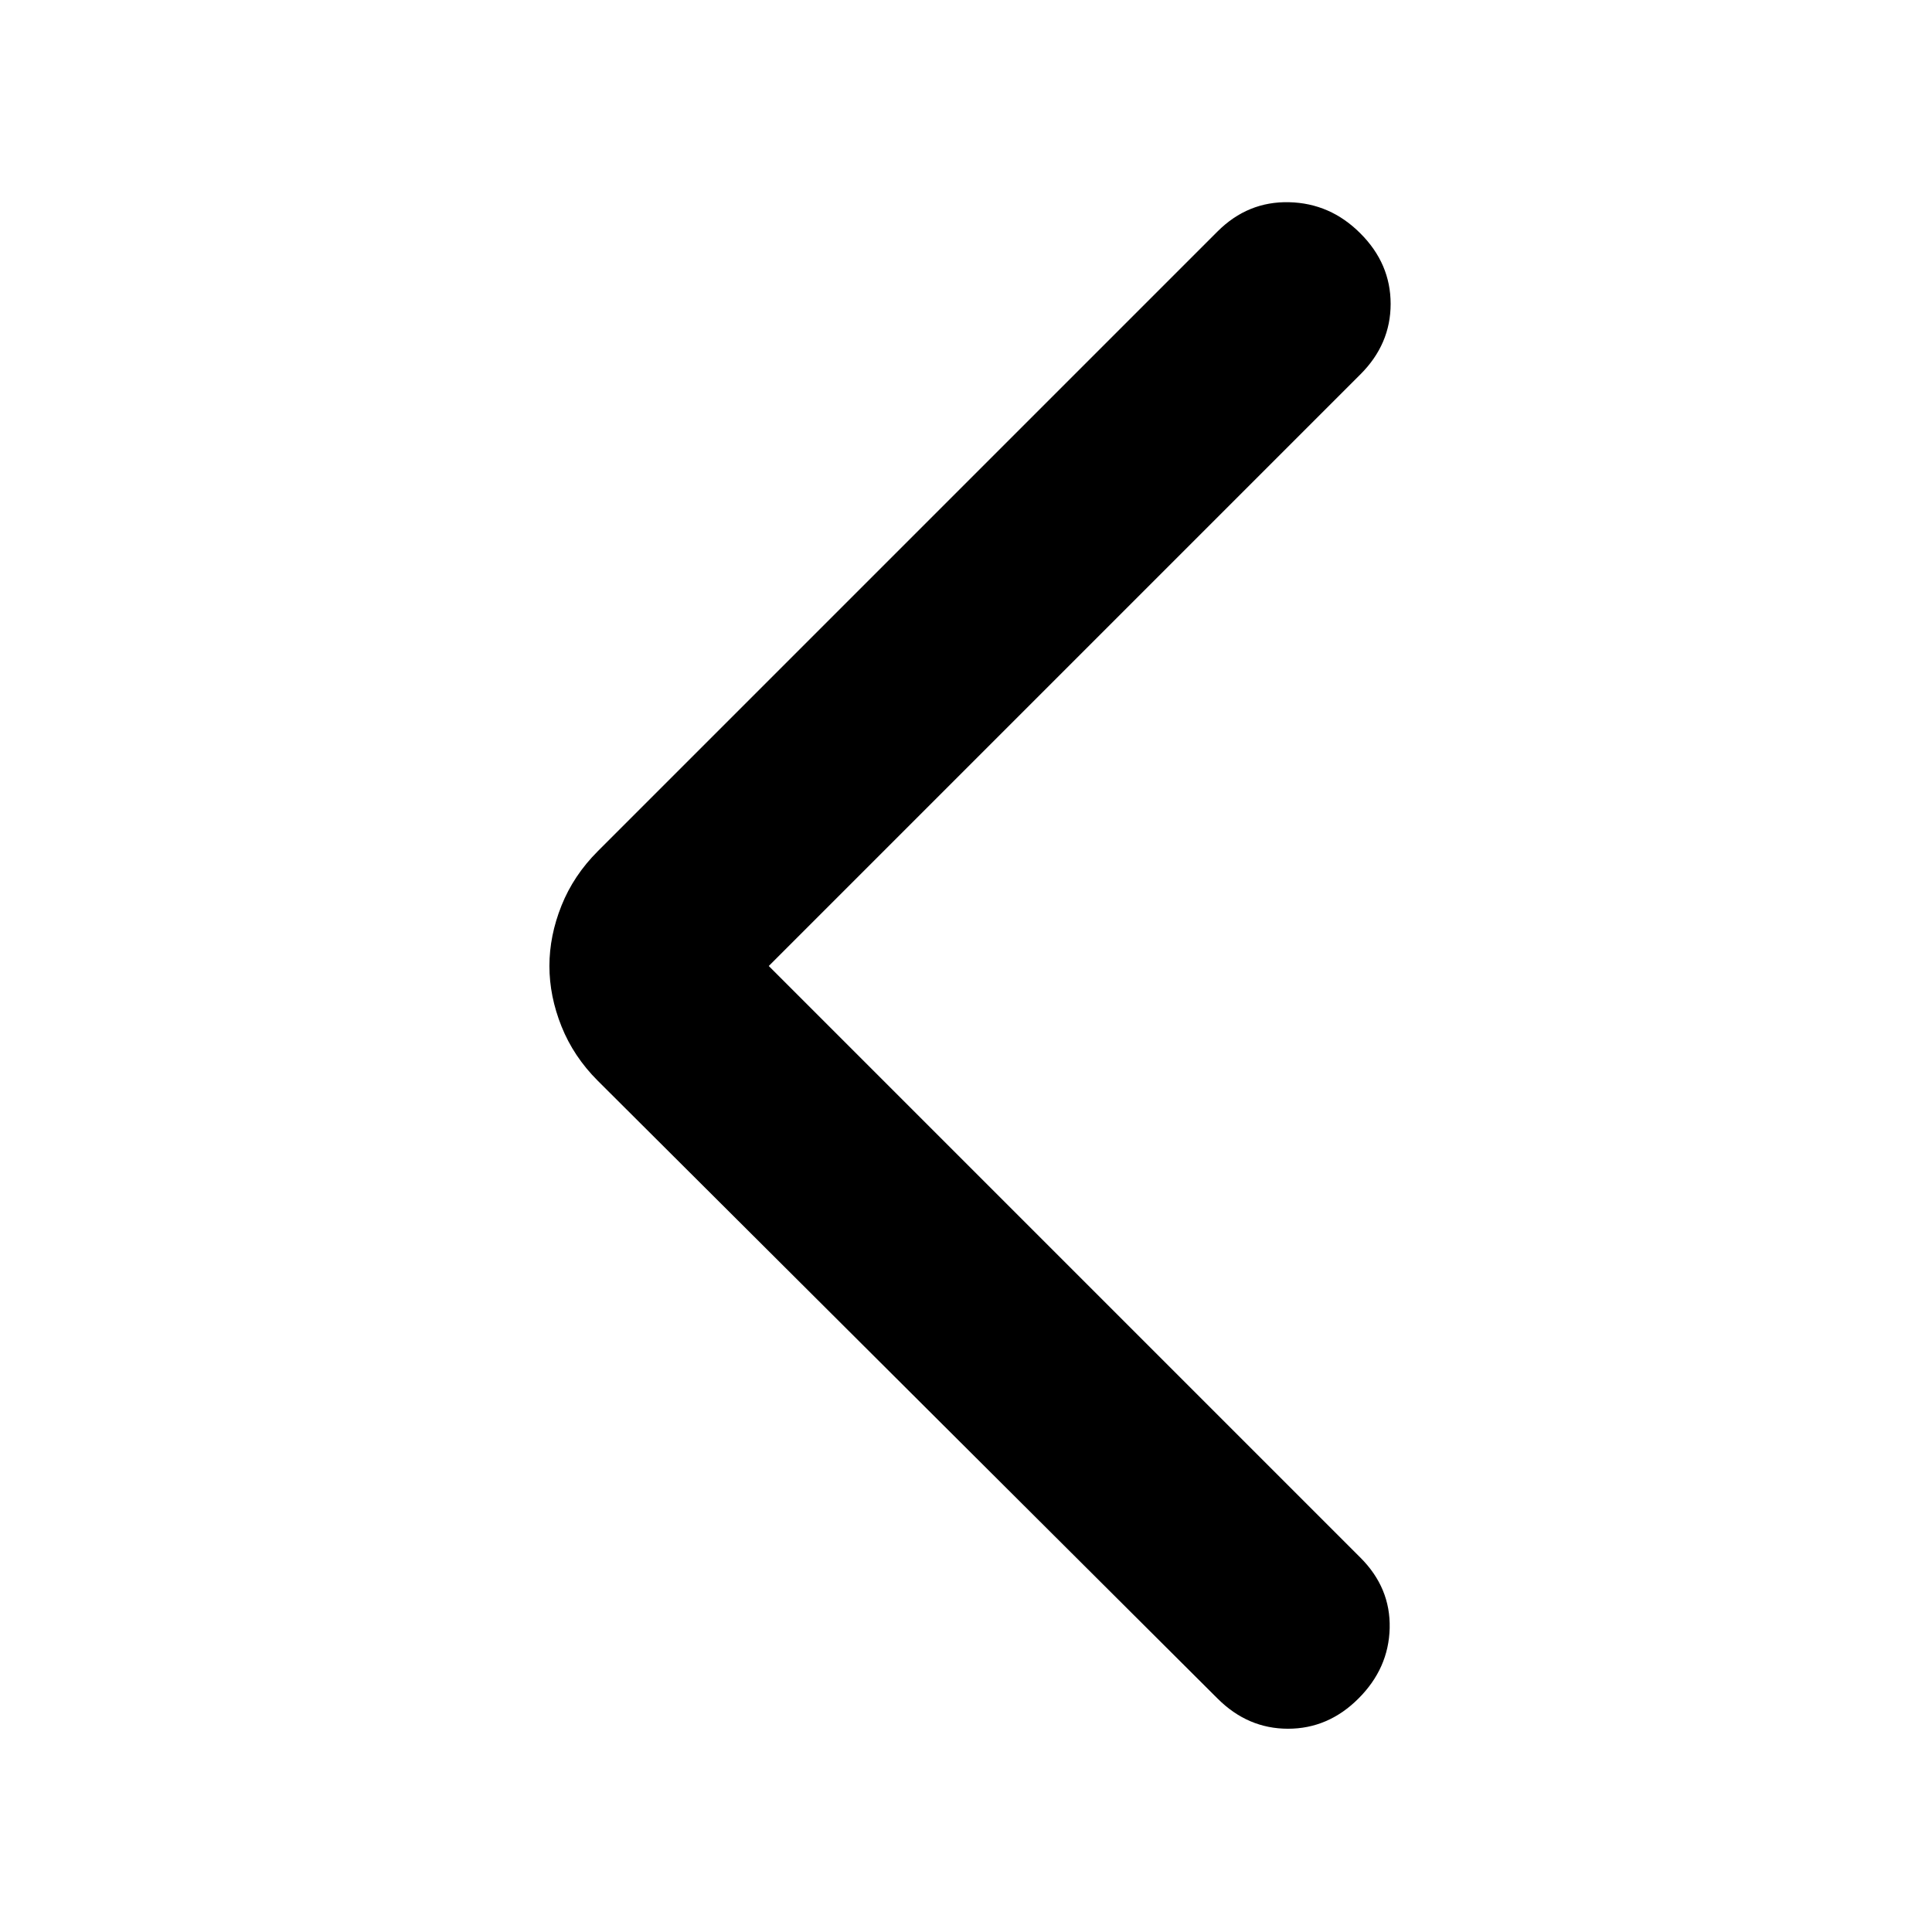 <svg xmlns="http://www.w3.org/2000/svg" width="32" height="32" viewBox="0 0 24 24"><path fill="currentColor" d="m9.55 12l7.35 7.35q.375.375.363.875t-.388.875q-.375.375-.875.375t-.875-.375l-7.7-7.675q-.3-.3-.45-.675t-.15-.75q0-.375.15-.75t.45-.675l7.7-7.7q.375-.375.888-.363t.887.388q.375.375.375.875t-.375.875L9.55 12Z"/></svg>
